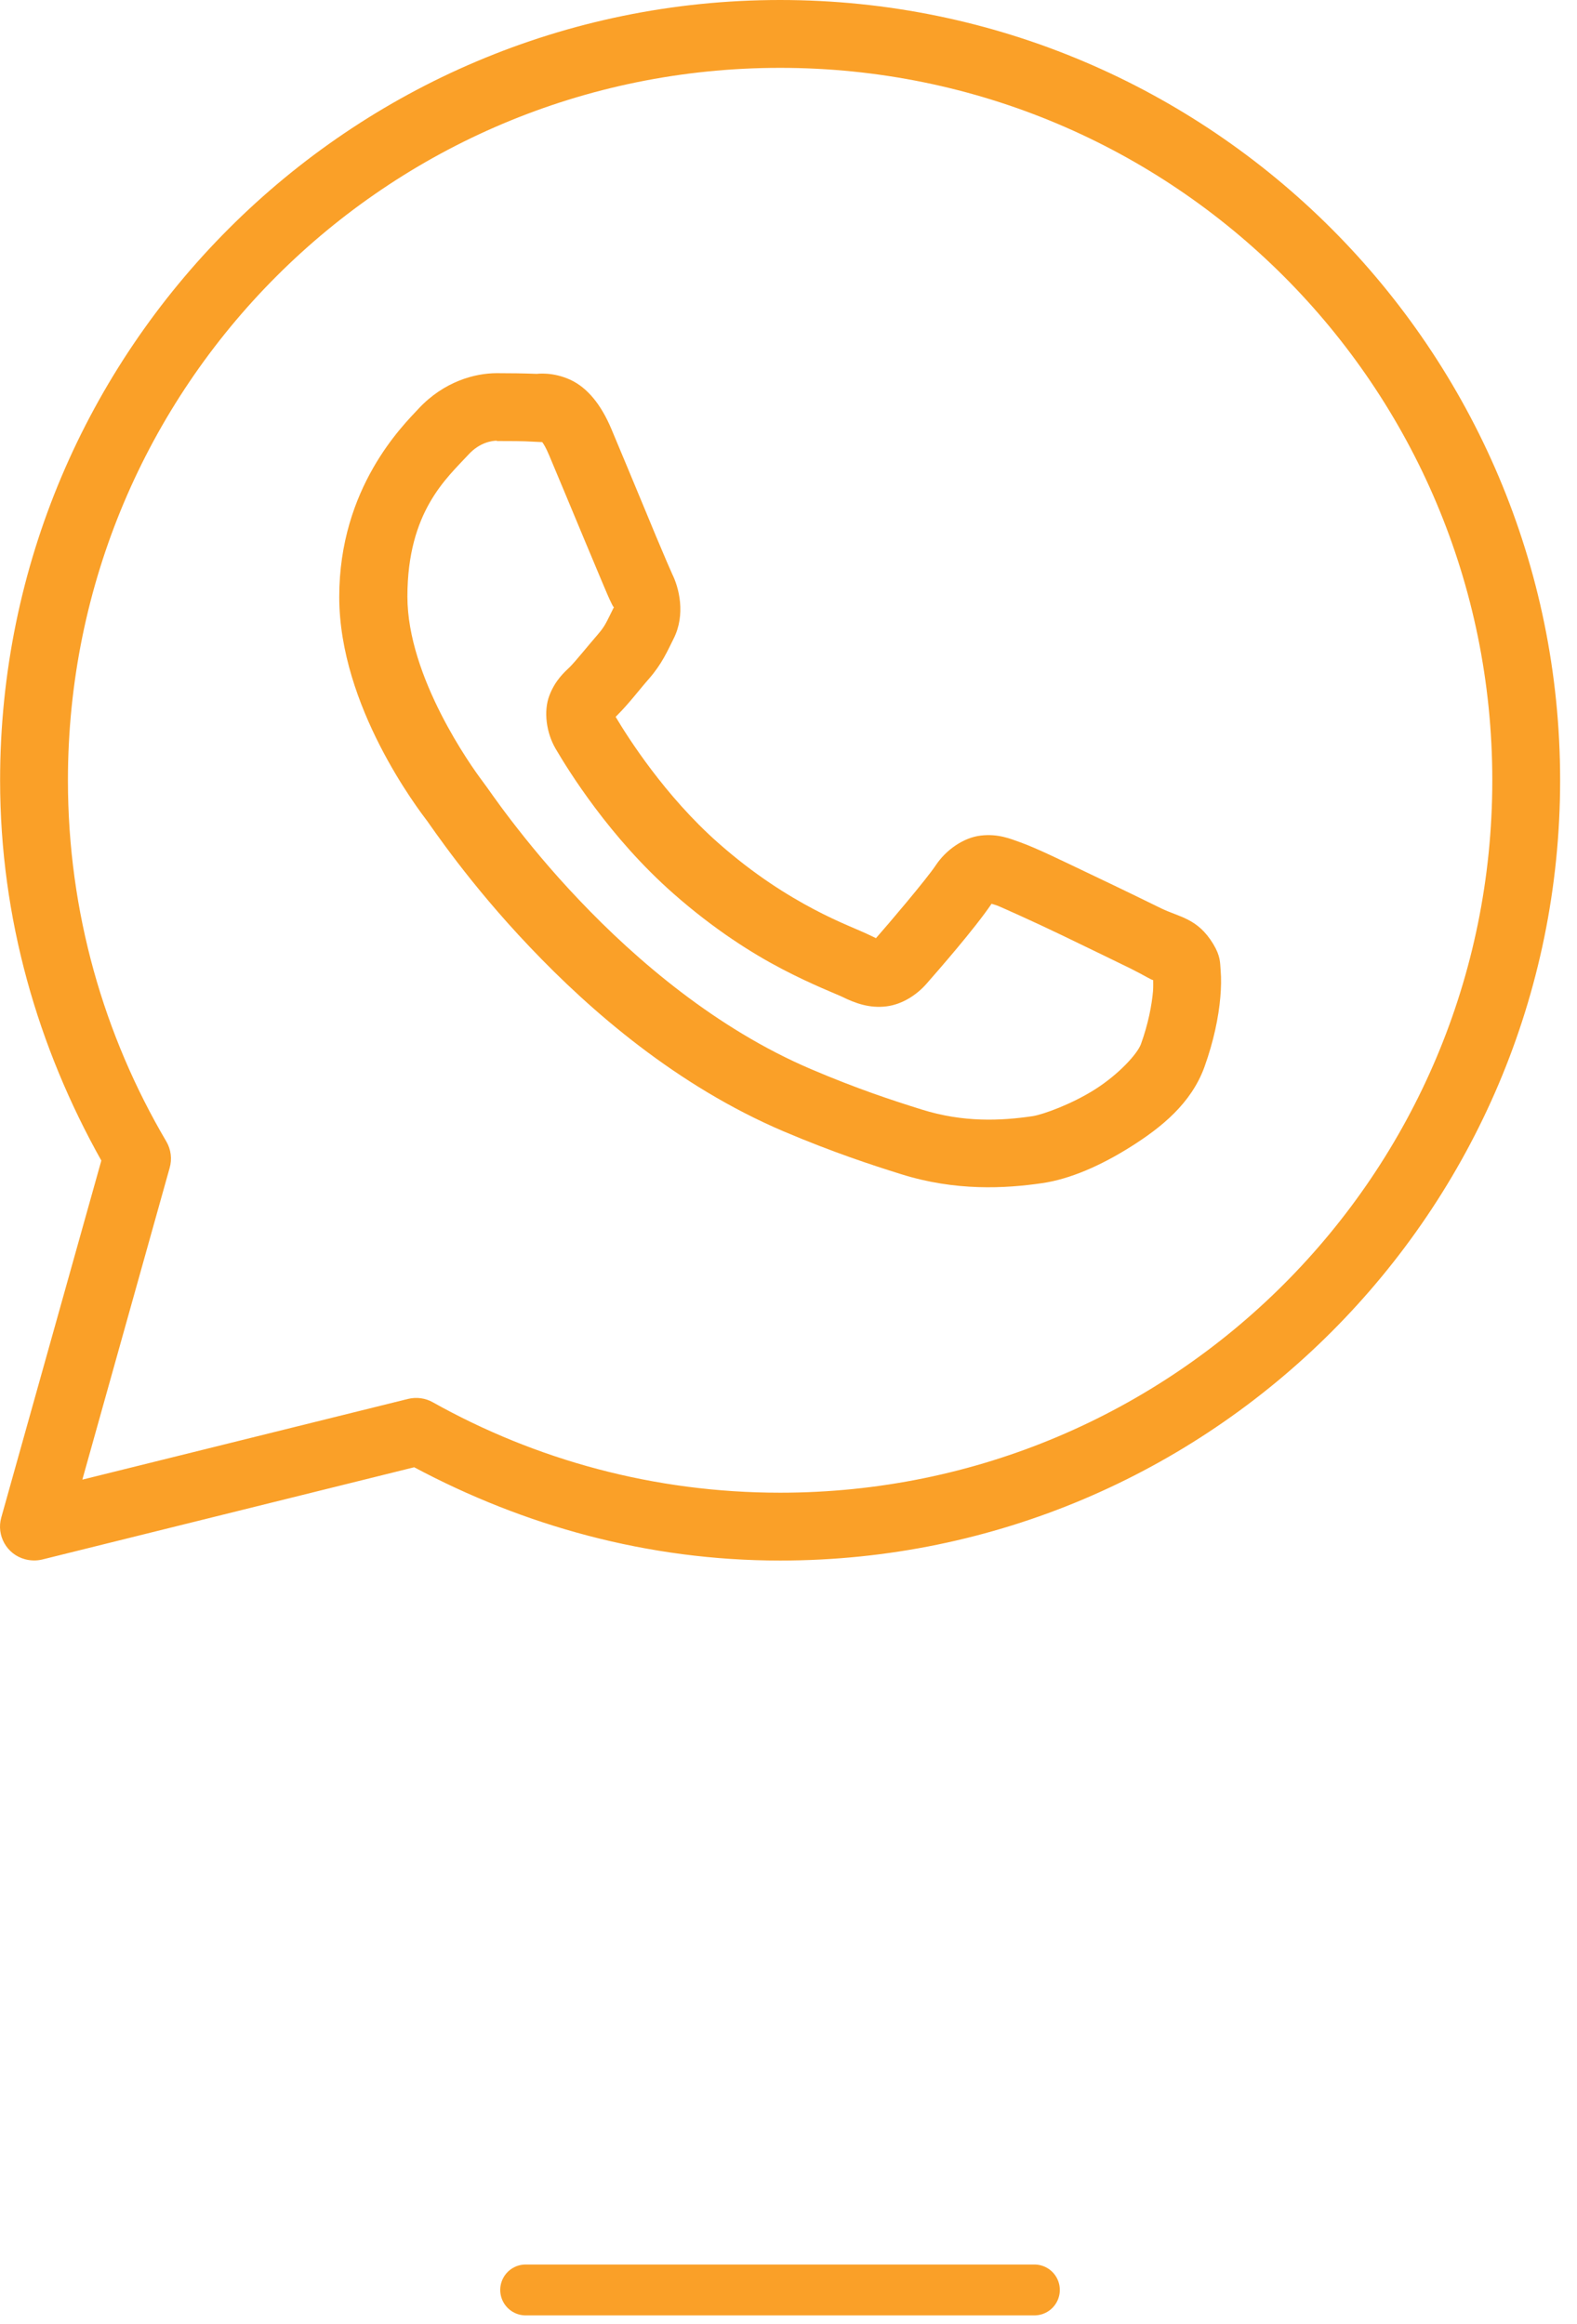 <?xml version="1.0" encoding="UTF-8"?> <svg xmlns="http://www.w3.org/2000/svg" width="93" height="137" viewBox="0 0 93 137" fill="none"> <path d="M61 135L31 135" stroke="#FAA028" stroke-width="3" stroke-linecap="round"></path> <path d="M46.005 0C20.625 0 0.006 20.62 0.006 46C0.006 54.16 2.246 61.77 5.976 68.42L0.076 89.46C-0.224 90.52 0.396 91.63 1.466 91.92C1.796 92.01 2.146 92.02 2.486 91.94L24.425 86.5C30.875 89.94 38.185 92 46.005 92C71.385 92 92.005 71.38 92.005 46C92.005 20.62 71.385 0 46.005 0ZM46.005 4C69.225 4 88.005 22.78 88.005 46C88.005 69.22 69.225 88 46.005 88C38.566 88 31.585 86.06 25.526 82.67C25.085 82.42 24.566 82.35 24.066 82.47L4.856 87.23L10.005 68.85C10.155 68.33 10.085 67.76 9.806 67.29C6.126 61.04 4.006 53.78 4.006 46C4.006 22.78 22.785 4 46.005 4Z" fill="#FAA028"></path> <path d="M29.296 22C28.016 22 26.186 22.48 24.676 24.1C23.776 25.07 20.006 28.74 20.006 35.19C20.006 41.64 24.666 47.71 25.236 48.46C25.186 48.39 25.956 49.51 26.976 50.84C28.006 52.18 29.436 53.93 31.246 55.83C34.856 59.63 39.926 64.02 46.216 66.7C49.116 67.93 51.406 68.68 53.136 69.22C56.346 70.23 59.276 70.07 61.466 69.75C63.106 69.51 64.916 68.72 66.706 67.59C68.496 66.46 70.246 65.05 71.026 62.91C71.576 61.38 71.866 59.96 71.966 58.79C72.016 58.21 72.026 57.69 71.986 57.22C71.946 56.74 71.986 56.38 71.546 55.65C70.616 54.12 69.556 54.08 68.456 53.54C67.846 53.24 66.106 52.39 64.356 51.56C62.616 50.73 61.106 49.99 60.176 49.66C59.586 49.45 58.876 49.14 57.836 49.26C56.806 49.38 55.776 50.12 55.186 51.01C54.626 51.85 52.346 54.53 51.656 55.31C51.656 55.31 51.706 55.33 51.436 55.2C50.576 54.78 49.536 54.42 47.986 53.6C46.436 52.78 44.496 51.58 42.376 49.71C39.216 46.93 37.006 43.44 36.306 42.26C36.356 42.2 36.306 42.27 36.396 42.17C37.106 41.46 37.736 40.62 38.276 40.01C39.036 39.14 39.366 38.37 39.726 37.65C40.446 36.22 40.046 34.64 39.626 33.81C39.656 33.86 39.396 33.3 39.126 32.65C38.846 32 38.496 31.16 38.126 30.26C37.376 28.46 36.546 26.45 36.046 25.27C35.456 23.88 34.666 22.87 33.636 22.39C32.596 21.91 31.686 22.04 31.646 22.04C30.906 22.01 30.096 22 29.286 22H29.296ZM29.296 26C30.066 26 30.826 26 31.466 26.04C32.116 26.07 32.076 26.08 31.956 26.02C31.826 25.96 32.006 25.94 32.376 26.82C32.866 27.98 33.706 30 34.456 31.8C34.836 32.7 35.186 33.55 35.466 34.21C35.746 34.87 35.896 35.24 36.076 35.6C36.246 35.95 36.236 35.73 36.176 35.85C35.756 36.69 35.696 36.89 35.266 37.39C34.616 38.14 33.956 38.97 33.606 39.32C33.296 39.62 32.746 40.09 32.396 41.01C32.046 41.93 32.216 43.2 32.766 44.14C33.506 45.4 35.946 49.37 39.736 52.7C42.126 54.8 44.346 56.2 46.126 57.13C47.906 58.06 49.346 58.61 49.676 58.77C50.446 59.15 51.286 59.45 52.266 59.33C53.246 59.21 54.086 58.62 54.626 58.01C55.336 57.2 57.456 54.78 58.476 53.28C58.516 53.3 58.506 53.28 58.846 53.4C58.996 53.46 60.936 54.32 62.656 55.15C64.376 55.98 66.126 56.83 66.696 57.11C67.516 57.52 67.906 57.78 68.006 57.78C68.006 57.96 68.016 58.15 67.996 58.44C67.926 59.24 67.716 60.36 67.286 61.55C67.076 62.13 65.976 63.33 64.596 64.21C63.216 65.09 61.526 65.7 60.906 65.8C59.026 66.08 56.806 66.18 54.356 65.41C52.656 64.88 50.546 64.19 47.806 63.02C42.256 60.65 37.536 56.62 34.166 53.07C32.476 51.3 31.126 49.64 30.166 48.39C29.206 47.14 28.786 46.49 28.436 46.03C27.816 45.21 24.026 39.93 24.026 35.17C24.026 30.14 26.366 28.17 27.626 26.8C28.286 26.08 29.016 25.98 29.306 25.98L29.296 26Z" fill="#FAA028"></path> </svg> 